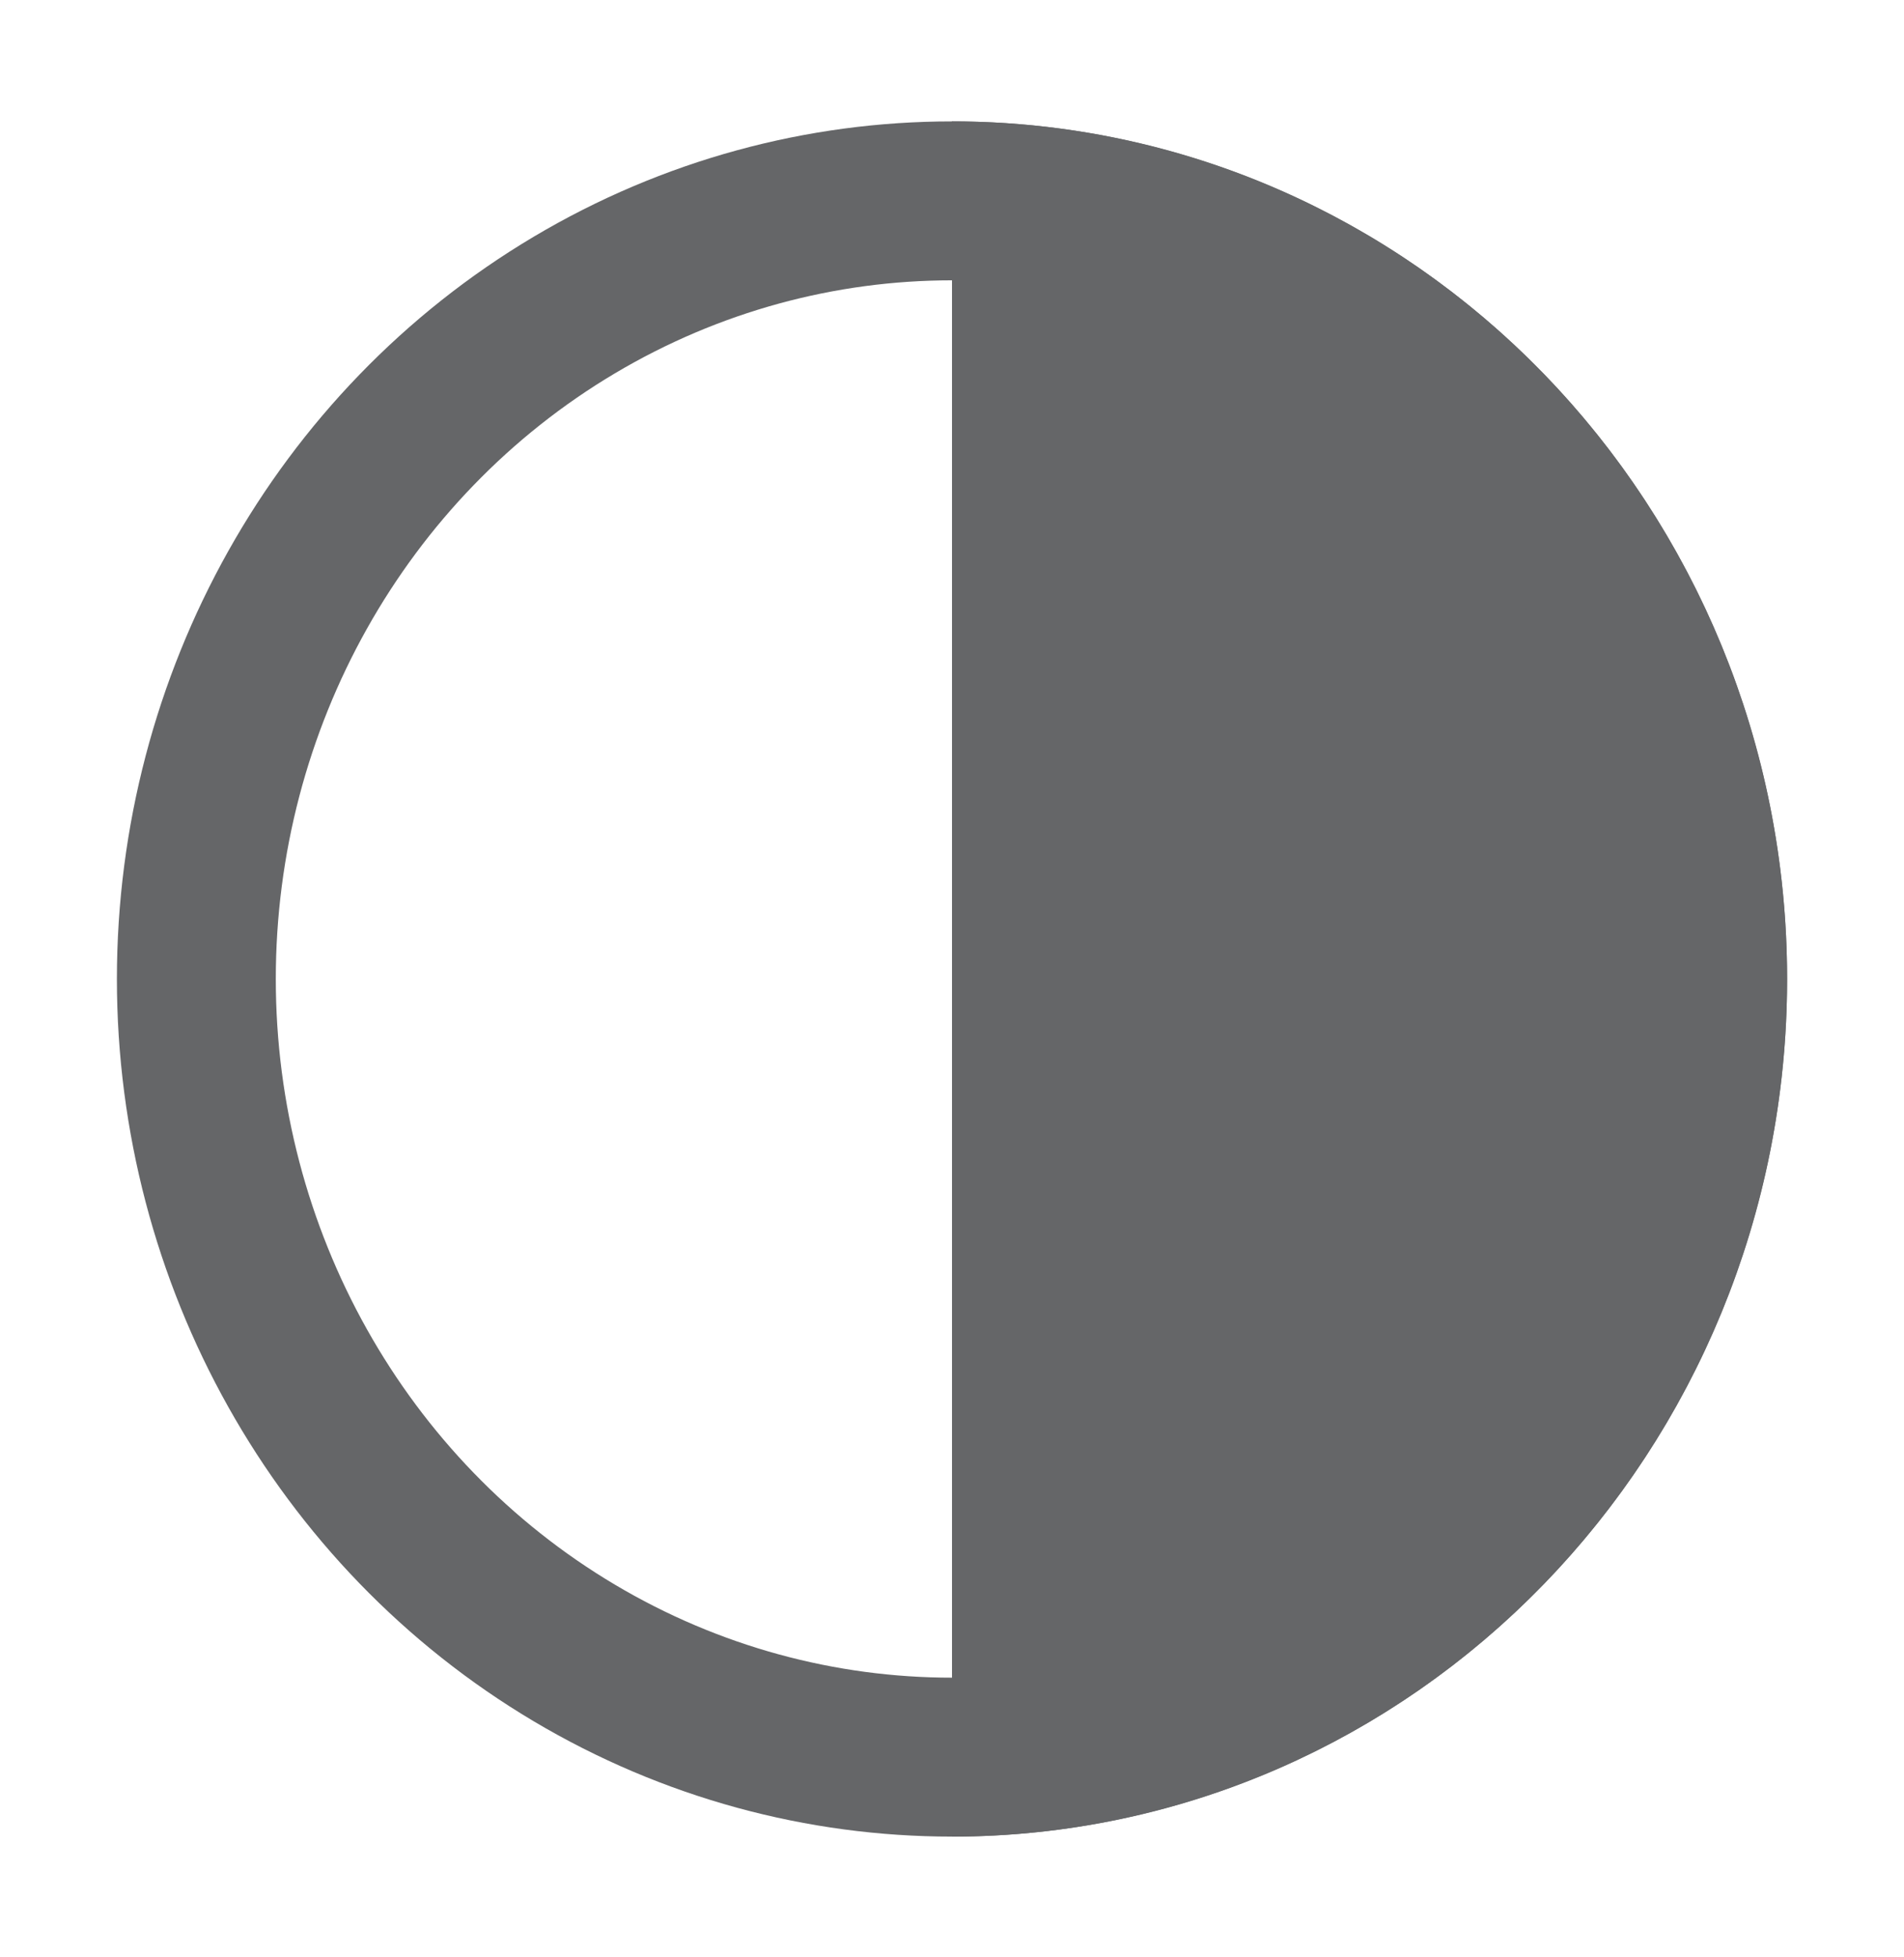<?xml version="1.0" encoding="utf-8"?>
<!-- Generator: Adobe Illustrator 23.0.4, SVG Export Plug-In . SVG Version: 6.00 Build 0)  -->
<svg version="1.1" id="Ebene_1" focusable="false" xmlns="http://www.w3.org/2000/svg" xmlns:xlink="http://www.w3.org/1999/xlink"
	 x="0px" y="0px" viewBox="0 0 256 263.1" style="enable-background:new 0 0 256 263.1;" xml:space="preserve">
<style type="text/css">
	.st0{clip-path:url(#SVGID_2_);}
	.st1{clip-path:url(#SVGID_4_);fill:none;stroke:#656668;stroke-width:32.046;}
	.st2{clip-path:url(#SVGID_6_);}
	.st3{clip-path:url(#SVGID_8_);fill:none;stroke:#656668;stroke-width:32.046;}
	.st4{clip-path:url(#SVGID_10_);}
	.st5{clip-path:url(#SVGID_12_);fill:none;stroke:#656668;stroke-width:21.364;}
	.st6{clip-path:url(#SVGID_12_);fill:#656668;}
	.st7{clip-path:url(#SVGID_14_);}
	.st8{clip-path:url(#SVGID_16_);fill:#656668;}
	.st9{clip-path:url(#SVGID_16_);fill:none;stroke:#656668;stroke-width:21.364;}
	.st10{clip-path:url(#SVGID_18_);}
	.st11{clip-path:url(#SVGID_20_);fill:none;stroke:#3B3B3C;stroke-width:21.364;stroke-linecap:round;stroke-linejoin:round;}
	.st12{clip-path:url(#SVGID_22_);}
	.st13{clip-path:url(#SVGID_24_);fill:none;stroke:#FFFFFF;stroke-width:26.705;}
	.st14{clip-path:url(#SVGID_24_);fill:none;stroke:#FFFFFF;stroke-width:26.705;stroke-linecap:round;}
	.st15{clip-path:url(#SVGID_26_);}
	.st16{clip-path:url(#SVGID_28_);fill:#FFFFFF;}
	.st17{clip-path:url(#SVGID_28_);fill:none;stroke:#FFFFFF;stroke-width:30.329;}
	.st18{clip-path:url(#SVGID_30_);}
	.st19{clip-path:url(#SVGID_32_);fill:none;stroke:#FFFFFF;stroke-width:30.329;}
	.st20{clip-path:url(#SVGID_34_);}
	.st21{clip-path:url(#SVGID_36_);fill:none;stroke:#FFFFFF;stroke-width:23.585;}
	.st22{clip-path:url(#SVGID_38_);}
	.st23{clip-path:url(#SVGID_40_);fill:none;stroke:#FFFFFF;stroke-width:23.585;}
	.st24{clip-path:url(#SVGID_42_);fill:#FFFFFF;}
	.st25{clip-path:url(#SVGID_42_);}
	.st26{clip-path:url(#SVGID_44_);fill:#FFFFFF;}
	.st27{clip-path:url(#SVGID_46_);fill:#FFFFFF;}
	.st28{clip-path:url(#SVGID_48_);fill:#FFFFFF;}
	.st29{clip-path:url(#SVGID_48_);}
	.st30{clip-path:url(#SVGID_50_);fill:#FFFFFF;}
	.st31{clip-path:url(#SVGID_52_);}
	.st32{clip-path:url(#SVGID_54_);fill:#FFFFFF;}
	.st33{clip-path:url(#SVGID_52_);fill:#FFFFFF;}
	.st34{clip-path:url(#SVGID_56_);fill:#FFFFFF;}
	.st35{clip-path:url(#SVGID_58_);}
	.st36{clip-path:url(#SVGID_60_);fill:#FFFFFF;}
	.st37{clip-path:url(#SVGID_62_);}
	.st38{clip-path:url(#SVGID_64_);fill:#FFFFFF;}
	.st39{clip-path:url(#SVGID_66_);}
	.st40{clip-path:url(#SVGID_68_);fill:#FFFFFF;}
	.st41{clip-path:url(#SVGID_70_);}
	.st42{clip-path:url(#SVGID_72_);fill:#FFFFFF;}
	.st43{clip-path:url(#SVGID_74_);}
	.st44{clip-path:url(#SVGID_76_);fill:#FFFFFF;}
	.st45{clip-path:url(#SVGID_78_);}
	.st46{clip-path:url(#SVGID_80_);fill:#FFFFFF;}
	.st47{clip-path:url(#SVGID_82_);}
	.st48{clip-path:url(#SVGID_84_);fill:#FFFFFF;}
	.st49{clip-path:url(#SVGID_86_);}
	.st50{clip-path:url(#SVGID_88_);fill:#FFFFFF;}
	.st51{clip-path:url(#SVGID_86_);fill:#FFFFFF;}
	.st52{clip-path:url(#SVGID_90_);fill:#FFFFFF;}
	.st53{clip-path:url(#SVGID_92_);}
	.st54{clip-path:url(#SVGID_94_);fill:#FFFFFF;}
	.st55{clip-path:url(#SVGID_92_);fill:#FFFFFF;}
</style>
<g id="Bildmaterial_5_1_">
	<g>
		<defs>
			<rect id="SVGID_9_" x="15.7" y="16.3" width="224.6" height="230.6"/>
		</defs>
		<clipPath id="SVGID_2_">
			<use xlink:href="#SVGID_9_"  style="overflow:visible;"/>
		</clipPath>
		<g class="st0">
			<defs>
				<rect id="SVGID_11_" x="15.7" y="16.3" width="224.6" height="230.6"/>
			</defs>
			<clipPath id="SVGID_4_">
				<use xlink:href="#SVGID_11_"  style="overflow:visible;"/>
			</clipPath>
			
				<ellipse style="clip-path:url(#SVGID_4_);fill:none;stroke:#656668;stroke-width:21.364;" cx="128" cy="131.6" rx="101.6" ry="104.6"/>
			<path style="clip-path:url(#SVGID_4_);fill:#656668;" d="M128,236.2c56.1,0,101.6-46.8,101.6-104.6S184.1,27,128,27"/>
			<path style="clip-path:url(#SVGID_4_);fill:none;stroke:#656668;stroke-width:21.364;" d="M128,236.2
				c56.1,0,101.6-46.8,101.6-104.6S184.1,27,128,27"/>
		</g>
	</g>
</g>
</svg>
